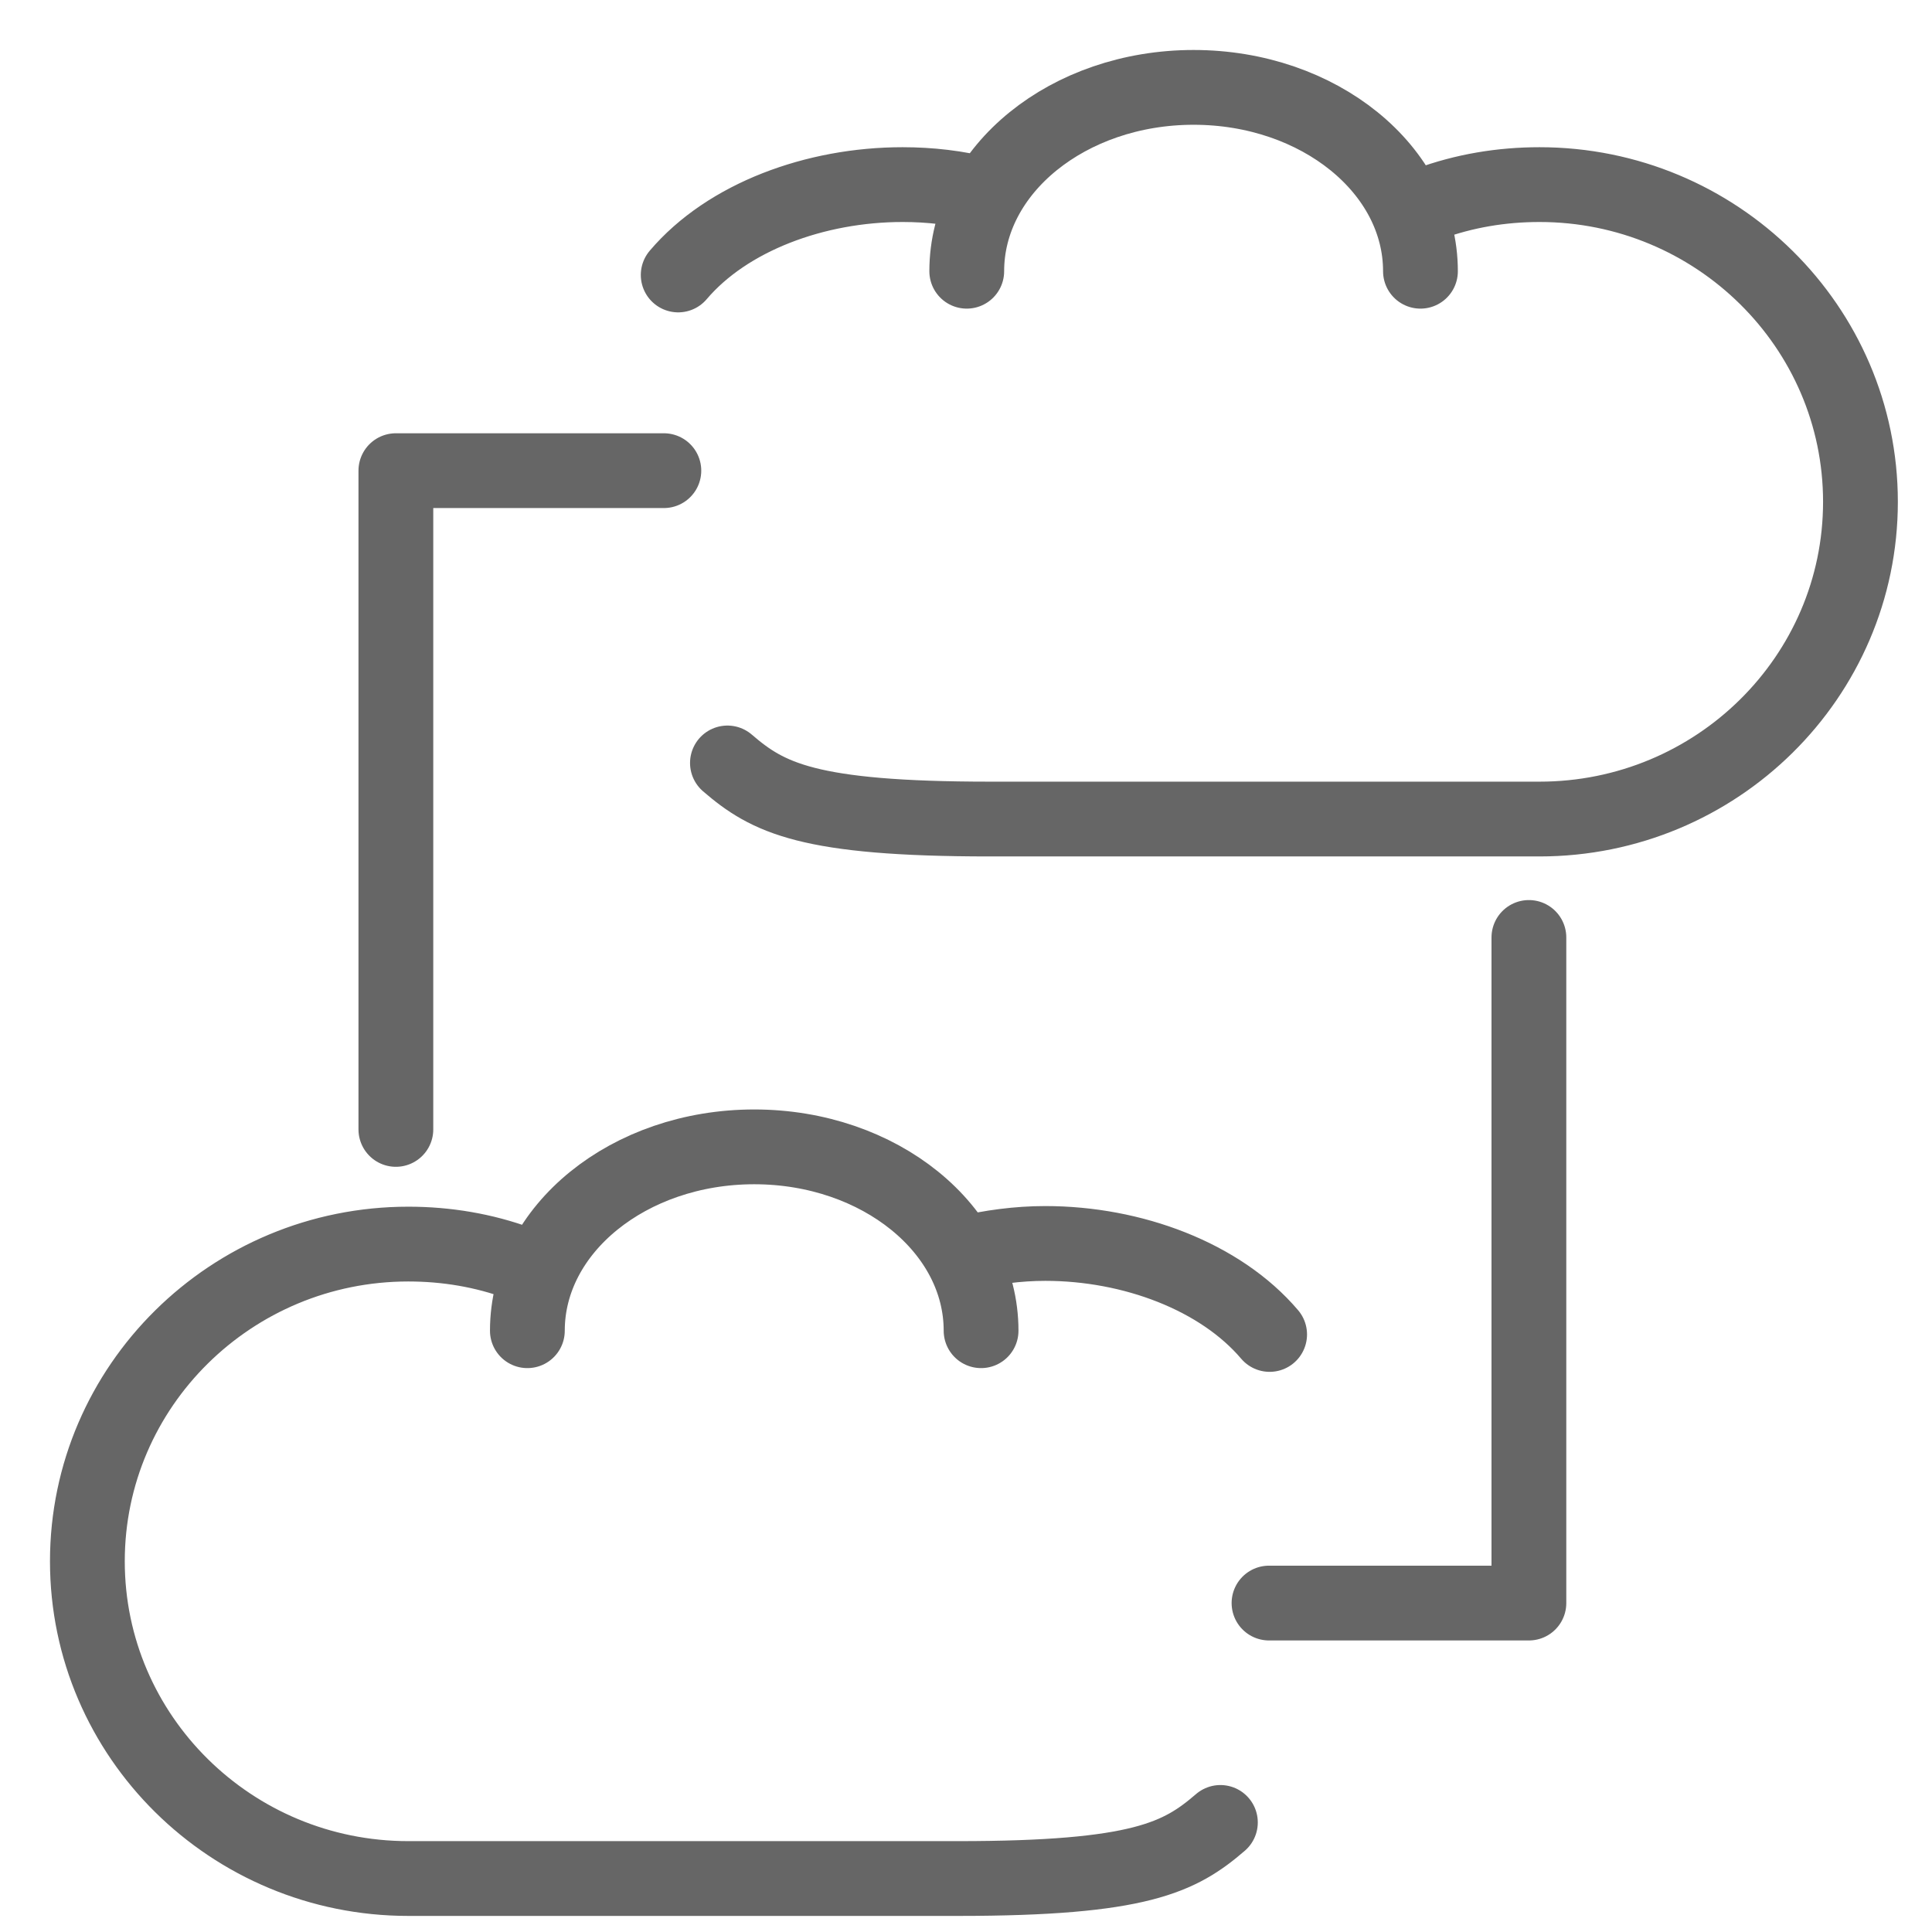 <?xml version="1.0" encoding="UTF-8" standalone="no" ?>
<svg viewBox="0 0 31 31"
     version="1.1"
     id="svg2"
     sodipodi:docname="cloud-telephony.svg"
     inkscape:version="1.3.2 (091e20e, 2023-11-25, custom)"
     
     xmlns:inkscape="http://www.inkscape.org/namespaces/inkscape"
     xmlns:sodipodi="http://sodipodi.sourceforge.net/DTD/sodipodi-0.dtd"
     xmlns="http://www.w3.org/2000/svg"
     xmlns:svg="http://www.w3.org/2000/svg">
    <sodipodi:namedview id="namedview2"
                        pagecolor="#ffffff"
                        bordercolor="#000000"
                        borderopacity="0.25"
                        inkscape:showpageshadow="2"
                        inkscape:pageopacity="0.0"
                        inkscape:pagecheckerboard="0"
                        inkscape:deskcolor="#d1d1d1"
                        inkscape:zoom="6.2322508"
                        inkscape:cx="74.852572"
                        inkscape:cy="16.607162"
                        inkscape:window-width="1680"
                        inkscape:window-height="997"
                        inkscape:window-x="-8"
                        inkscape:window-y="-8"
                        inkscape:window-maximized="1"
                        inkscape:current-layer="svg2" />
    <defs id="defs1">
        <style id="style1">
            .cls-7 {
                fill: none;
                stroke: #666;
                stroke-linecap: round;
                stroke-linejoin: round;
                stroke-width: 1.2px;
            }
        </style>
    </defs>
    <path class="cls-7"
          d="m 22.792,4.352 c 0,-1.63 -1.63,-2.95 -3.64,-2.95 -2.01,0 -3.64,1.32 -3.64,2.95 m -4.63,0.06 c 0.79,-0.93 2.2,-1.45 3.6,-1.45 0.44,0 0.88,0.05 1.3,0.16 m -4.11,9.12 c 0.65,0.56 1.29,0.9 4.21,0.9 h 8.82 c 2.84,0 5.15,-2.28 5.15,-5.09 0,-2.81 -2.31,-5.09 -5.15,-5.09 -0.61,0 -1.21,0.1 -1.78,0.31 M 8.462,21.352 c 0,-1.63 1.63,-2.95 3.64,-2.95 2.01,0 3.64,1.32 3.64,2.95 m 4.63,0.06 c -0.79,-0.93 -2.2,-1.46 -3.6,-1.46 -0.44,0 -0.88,0.06 -1.3,0.16 m 4.11,9.13 c -0.65,0.56 -1.29,0.9 -4.21,0.9 H 6.552 c -2.84,0 -5.15,-2.28 -5.15,-5.09 0,-2.81 2.31,-5.09 5.15,-5.09 0.61,0 1.21,0.1 1.78,0.31"
          id="path1" />
    <path class="cls-7"
          d="m 24.532,15.042 v 10.68 h -4.17 m -14.01,-7.6 V 7.552 h 4.3"
          id="path2" />
</svg>
